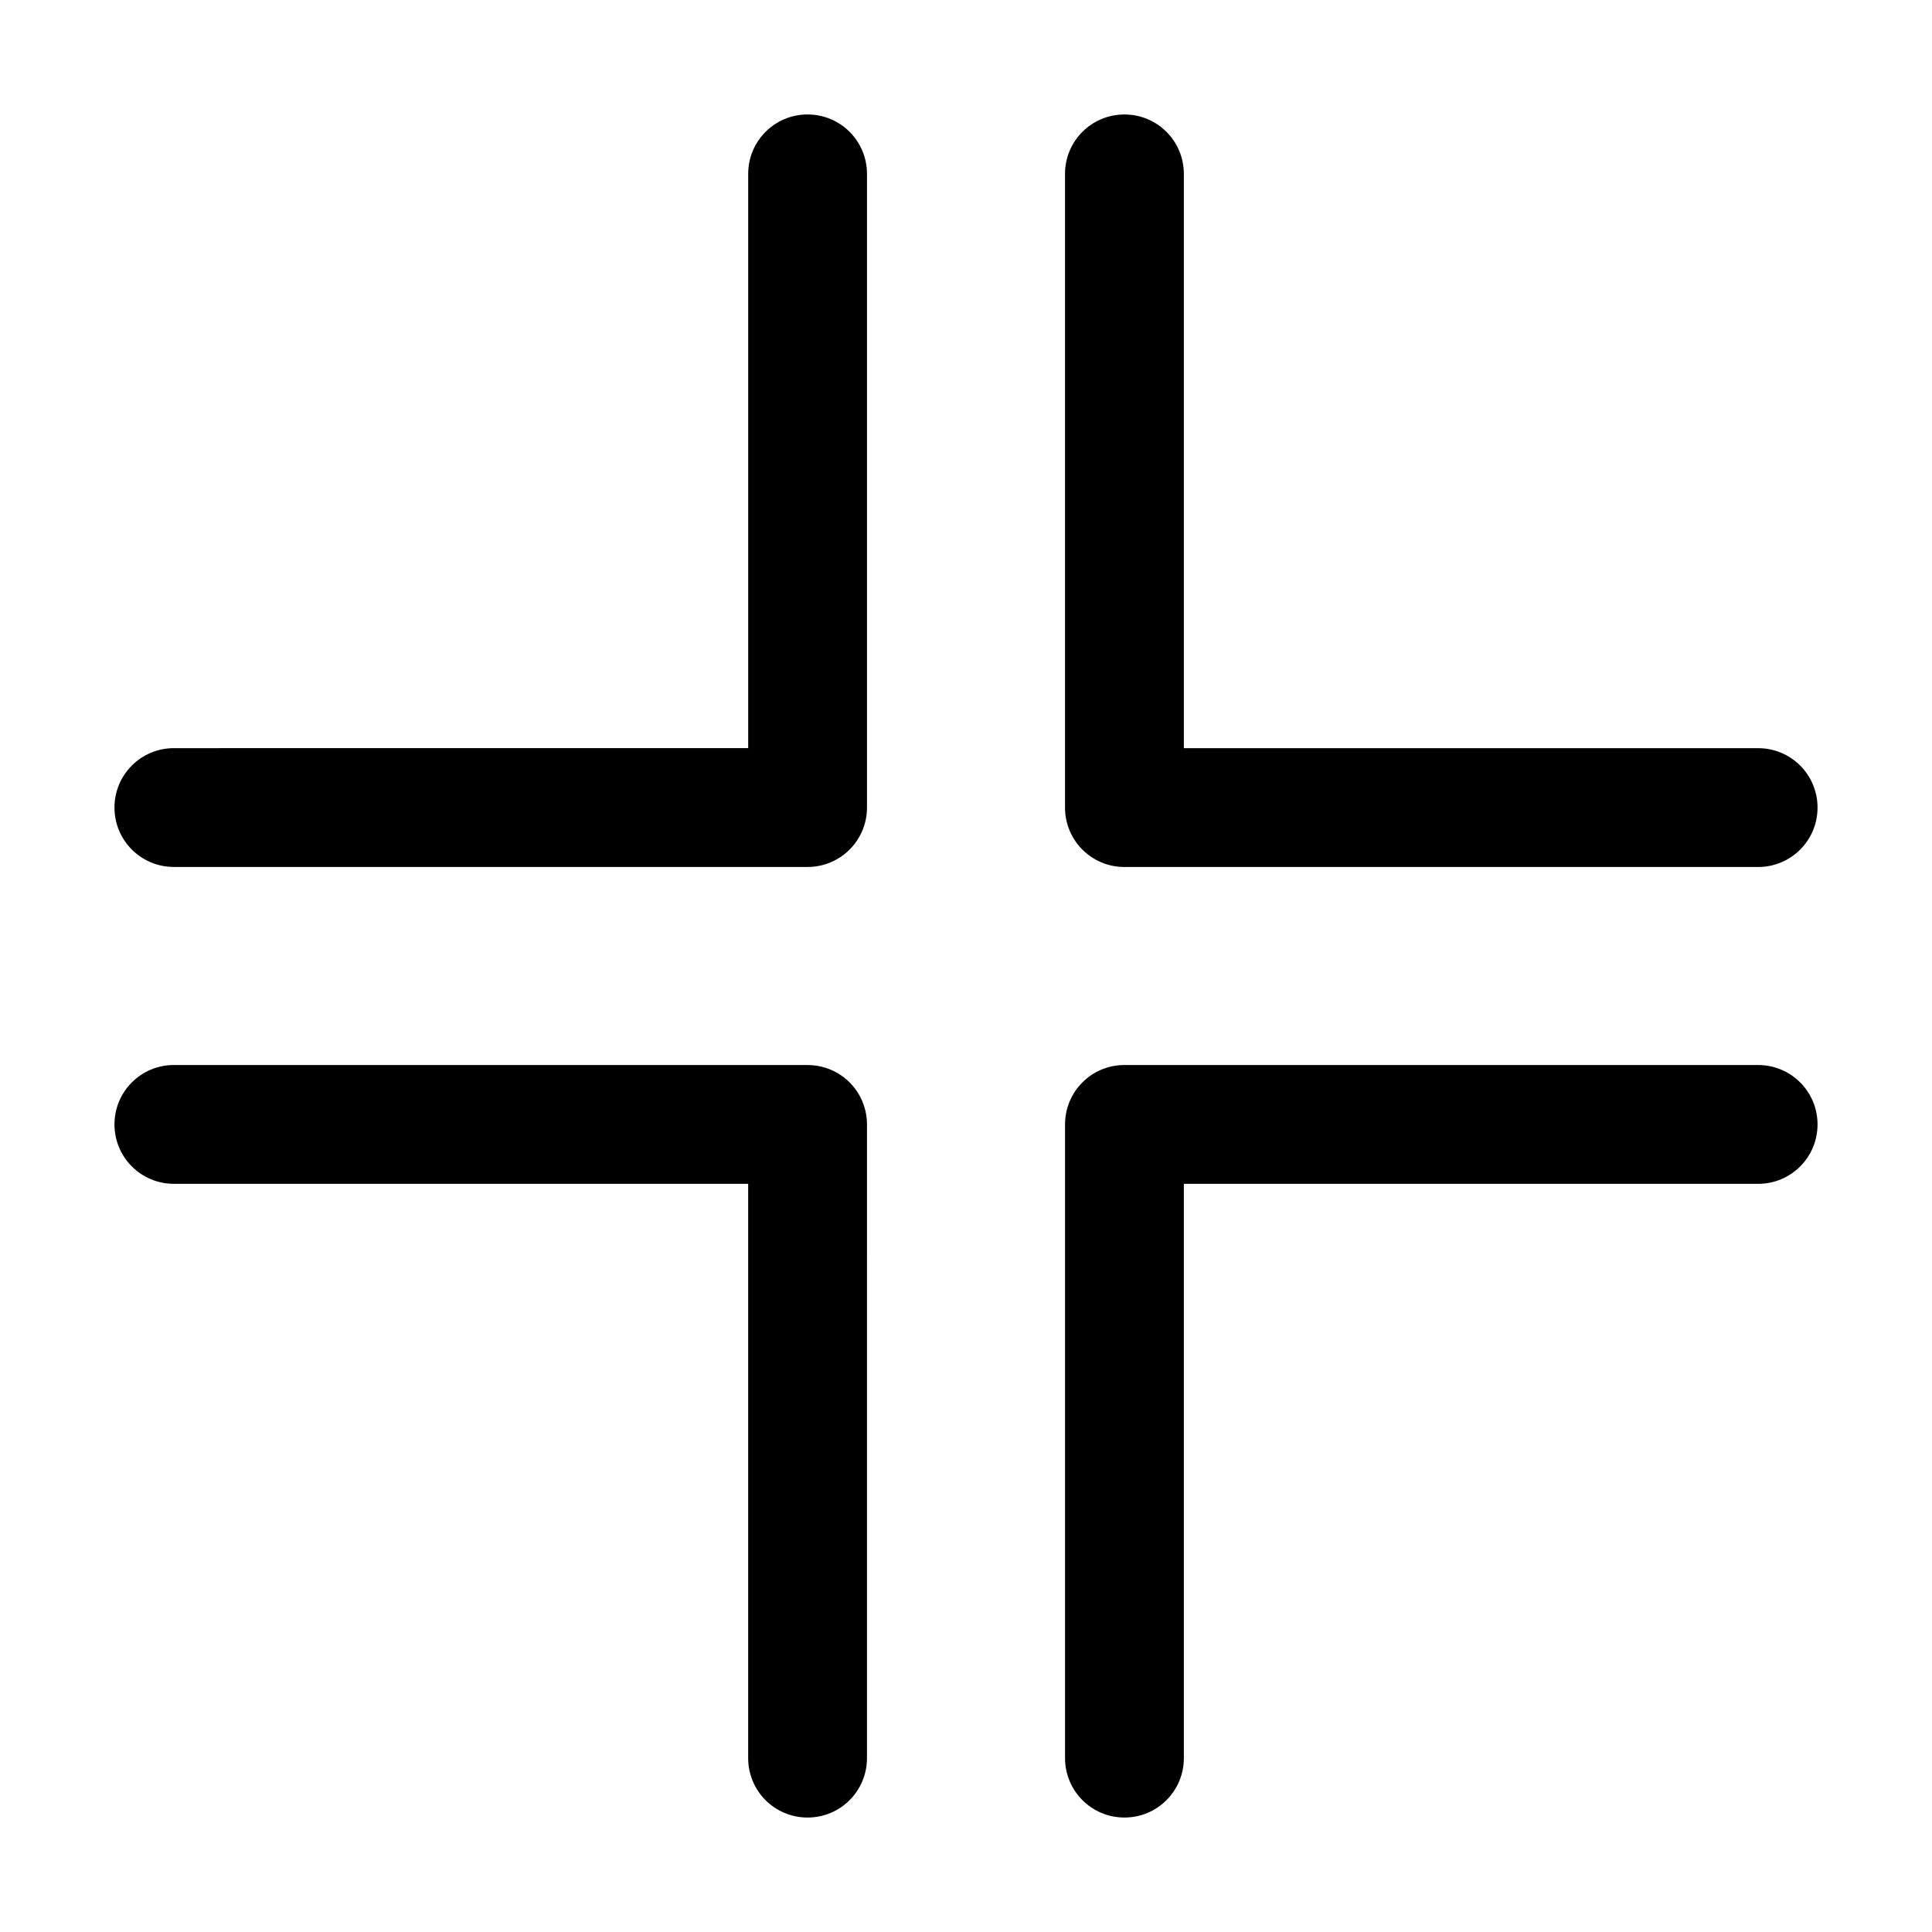 <?xml version="1.0" encoding="UTF-8"?>
<!-- Uploaded to: ICON Repo, www.svgrepo.com, Generator: ICON Repo Mixer Tools -->
<svg fill="#000000" width="800px" height="800px" version="1.1" viewBox="144 144 512 512" xmlns="http://www.w3.org/2000/svg">
 <g>
  <path d="m358.02 174.33c-8.711 0-15.742 7.031-15.742 15.742v152.19l-152.2 0.004c-8.711 0-15.742 7.031-15.742 15.742 0 8.711 7.031 15.742 15.742 15.742h167.94c8.711 0 15.742-7.031 15.742-15.742v-167.93c0-8.711-7.031-15.746-15.742-15.746z"/>
  <path d="m358.02 426.24h-167.94c-8.711 0-15.742 7.031-15.742 15.742 0 8.711 7.031 15.742 15.742 15.742h152.19v152.2c0 8.711 7.031 15.742 15.742 15.742 8.711 0 15.742-7.031 15.742-15.742l0.004-167.93c0-8.715-7.031-15.746-15.742-15.746z"/>
  <path d="m609.92 342.27h-152.19v-152.19c0-8.711-7.031-15.742-15.742-15.742-8.715-0.004-15.746 7.031-15.746 15.742v167.94c0 8.711 7.031 15.742 15.742 15.742h167.94c8.711 0 15.742-7.031 15.742-15.742 0.004-8.715-7.031-15.746-15.742-15.746z"/>
  <path d="m609.92 426.24h-167.93c-8.711 0-15.742 7.031-15.742 15.742v167.94c0 8.711 7.031 15.742 15.742 15.742s15.742-7.031 15.742-15.742v-152.19h152.19c8.711 0 15.742-7.031 15.742-15.742 0.004-8.715-7.031-15.746-15.742-15.746z"/>
 </g>
</svg>
